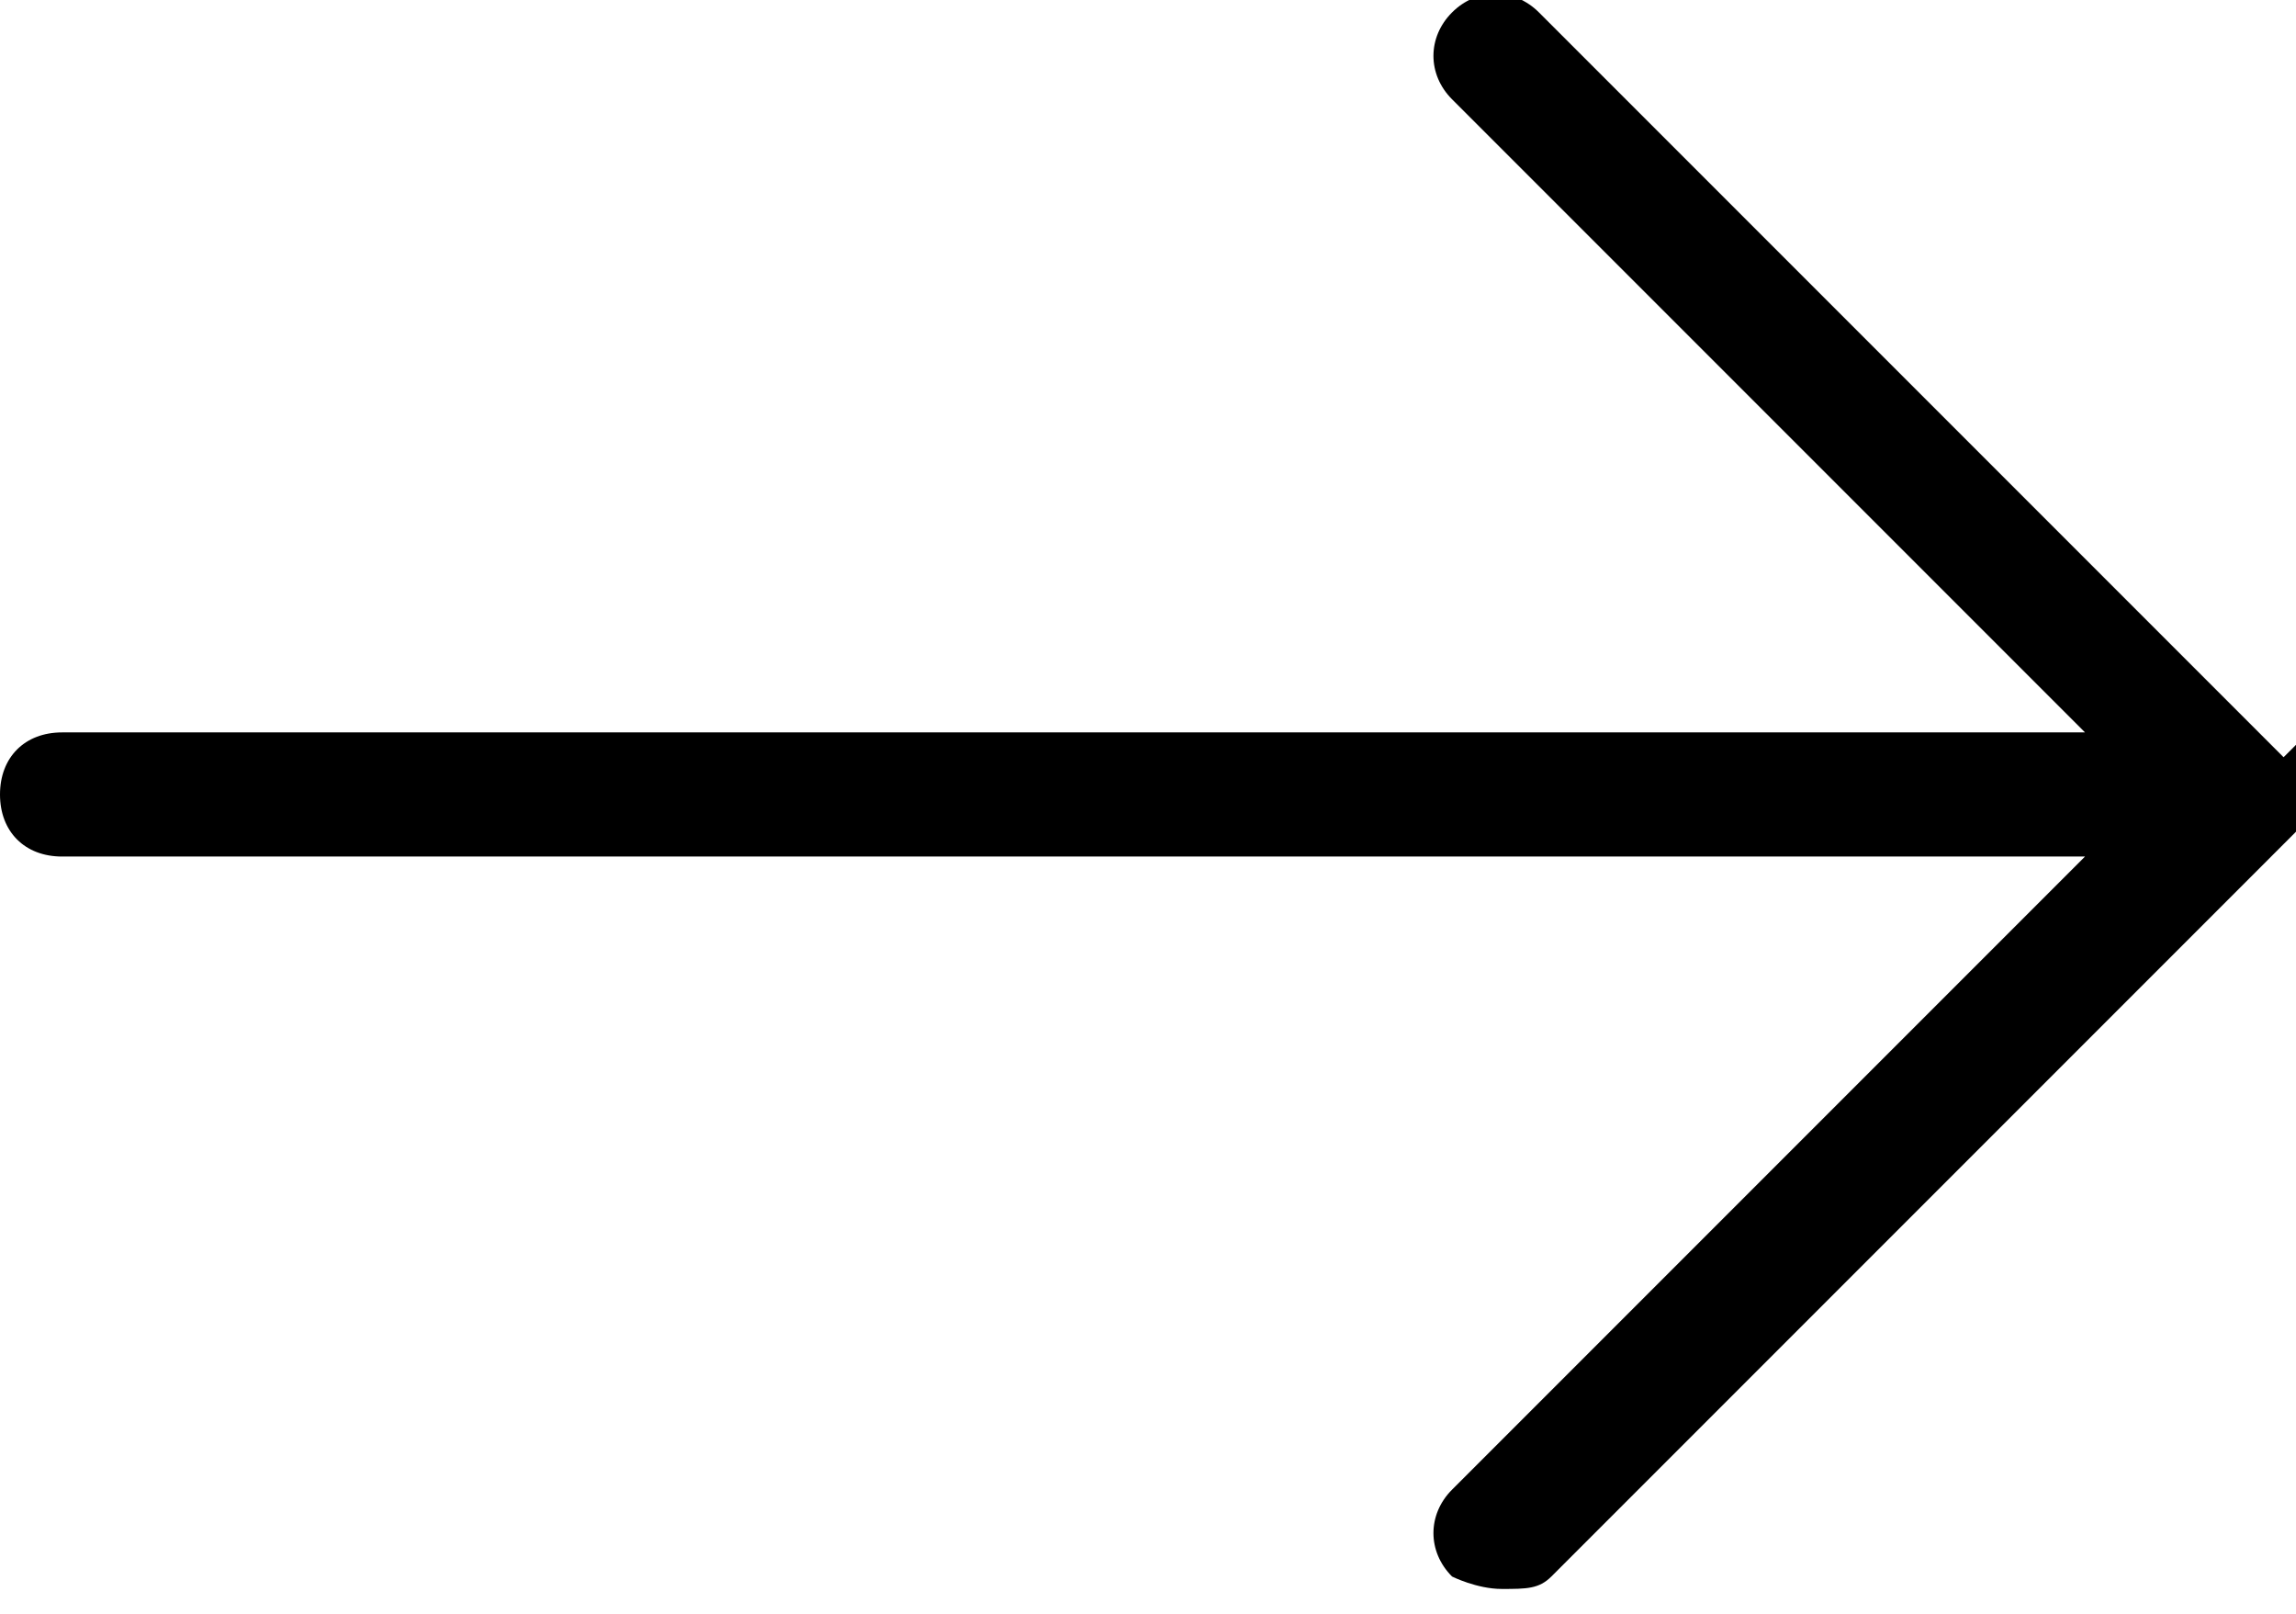 <svg xmlns="http://www.w3.org/2000/svg" id="uuid-79c51311-4df3-41b1-a873-0f3b5ec3c144" viewBox="0 0 18.5 13"><path d="m18.4,6.1L12.4.1c-.2-.2-.5-.2-.7,0-.2.2-.2.5,0,.7l5.1,5.1H.5c-.3,0-.5.2-.5.5s.2.5.5.5h16.3l-5.1,5.1c-.2.2-.2.5,0,.7,0,0,.2.1.4.1s.3,0,.4-.1l6-6c.2-.2.2-.5,0-.7h0Z"></path></svg>